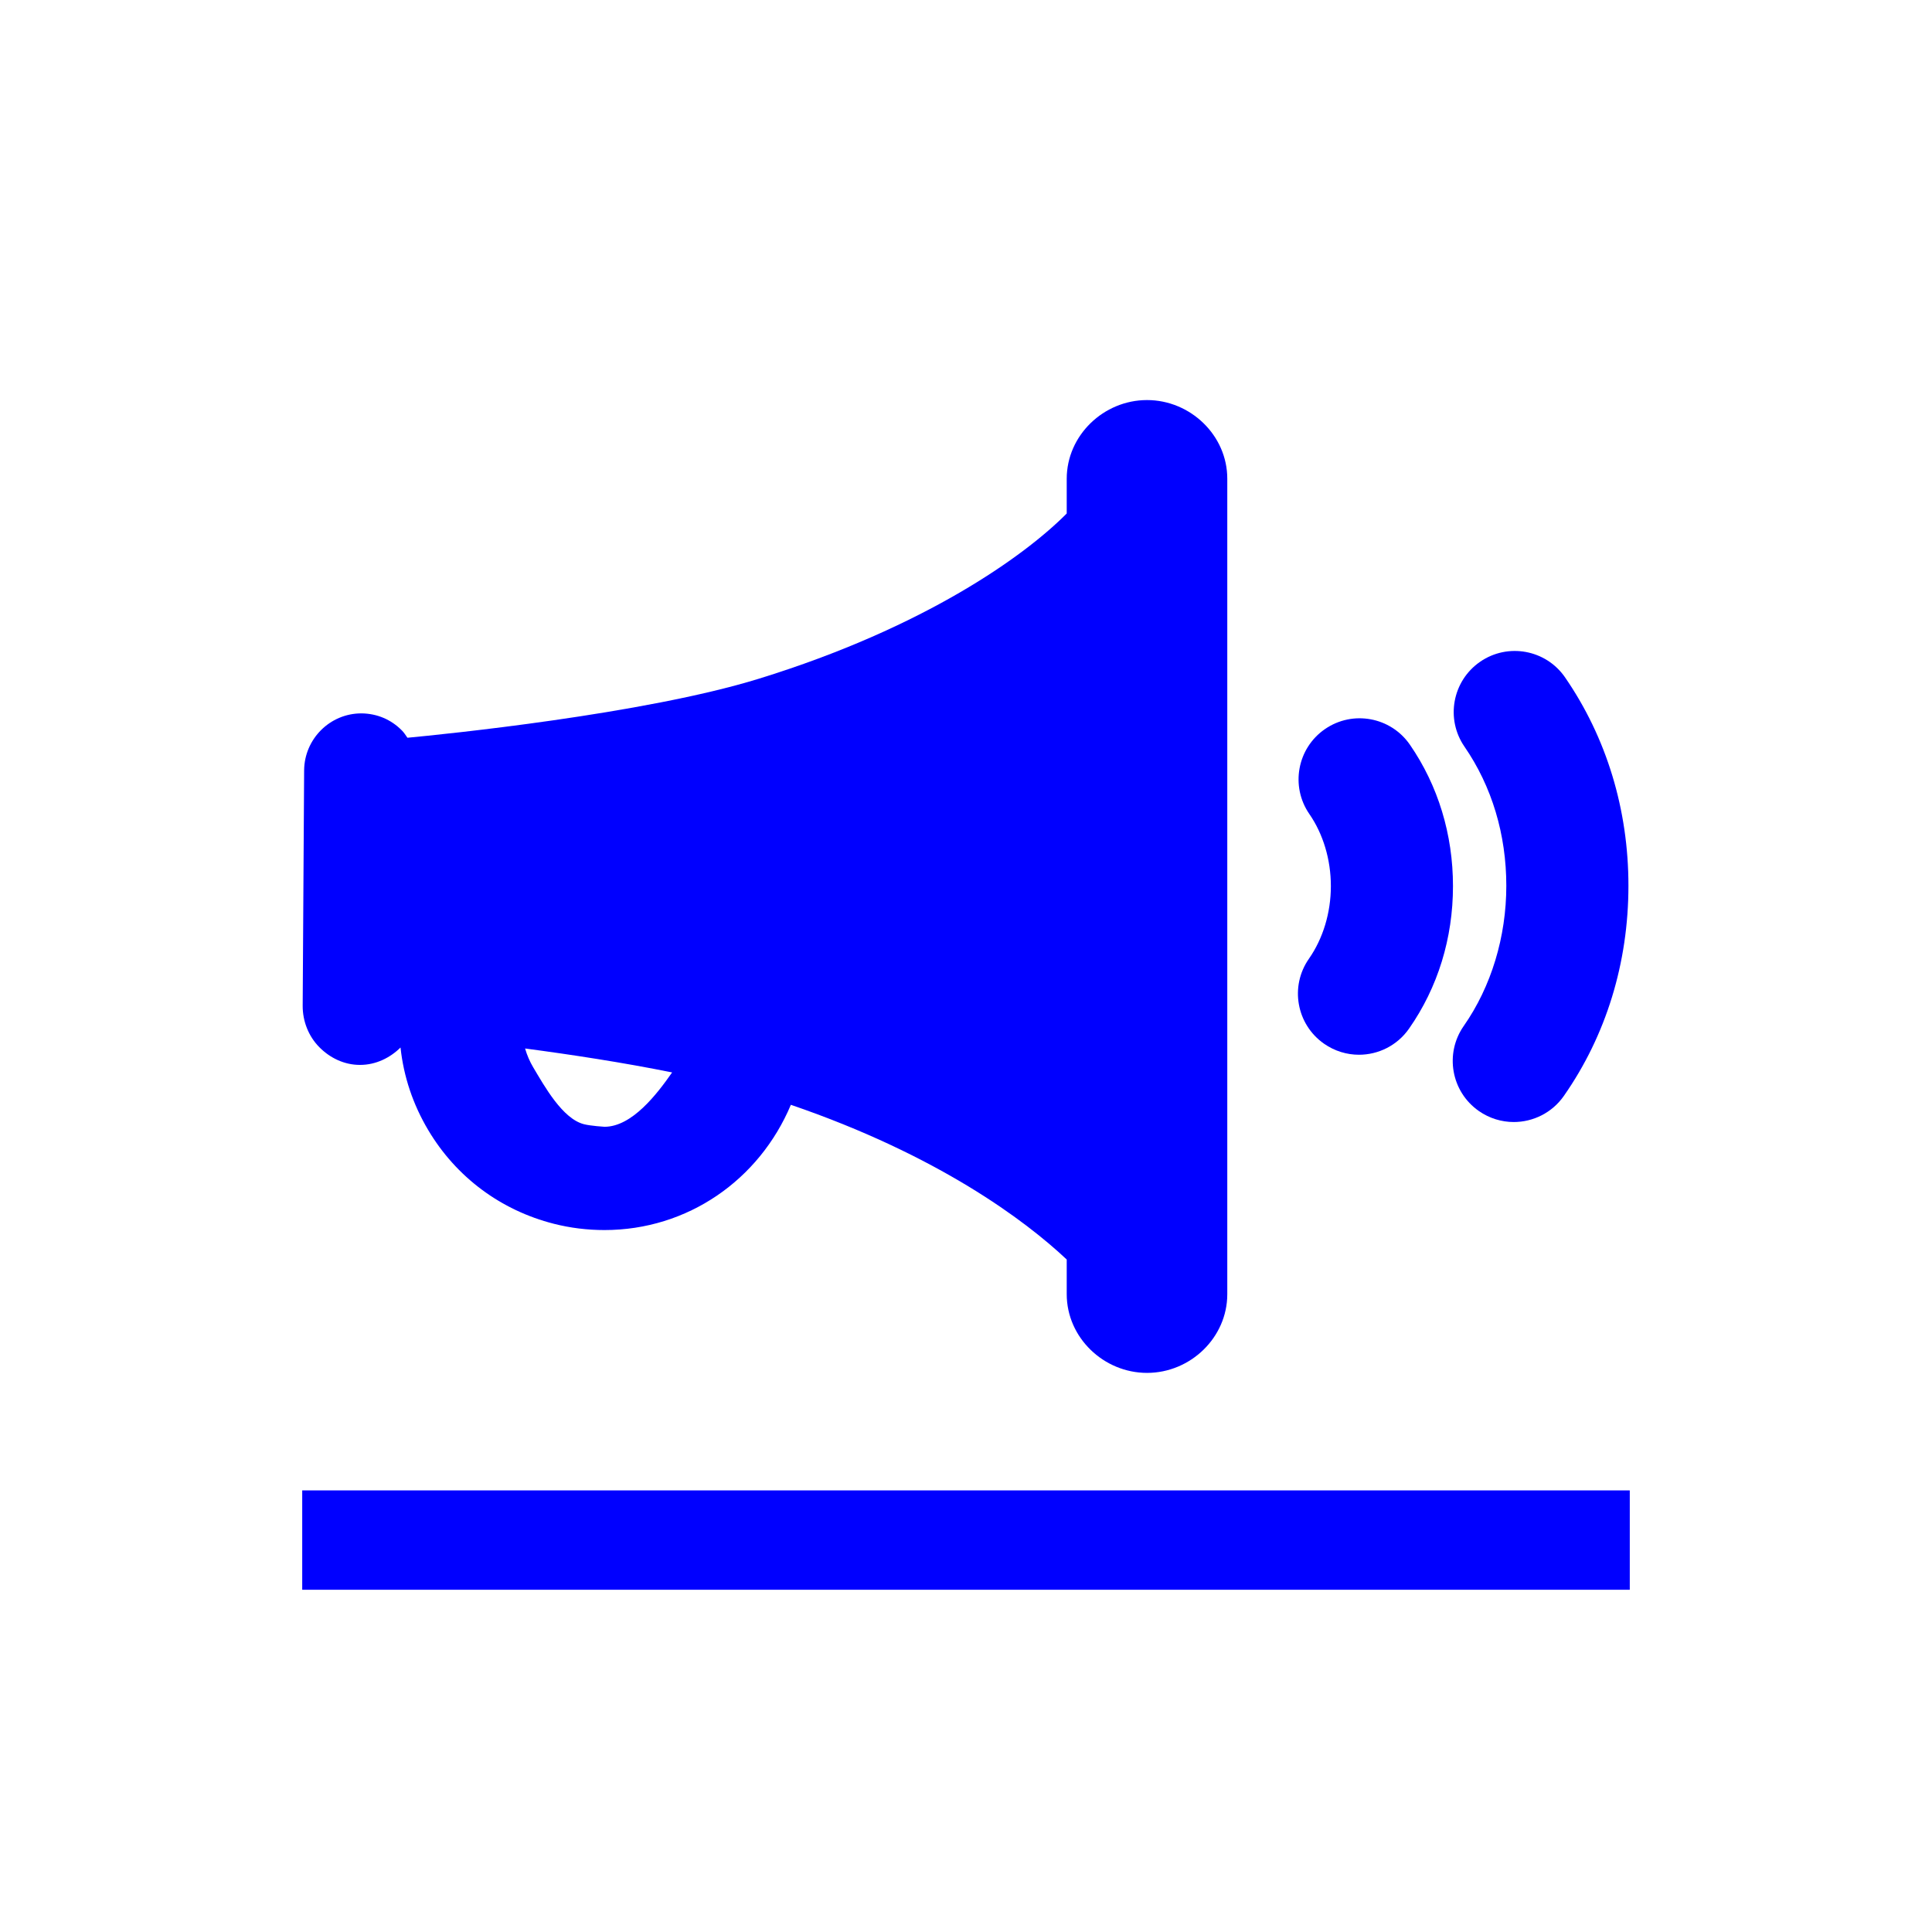 <?xml version="1.0" encoding="UTF-8" standalone="no"?>
<!DOCTYPE svg PUBLIC "-//W3C//DTD SVG 1.1//EN" "http://www.w3.org/Graphics/SVG/1.1/DTD/svg11.dtd">
<svg width="100%" height="100%" viewBox="0 0 70 70" version="1.1" xmlns="http://www.w3.org/2000/svg" xmlns:xlink="http://www.w3.org/1999/xlink" xml:space="preserve" xmlns:serif="http://www.serif.com/" style="fill-rule:evenodd;clip-rule:evenodd;stroke-linejoin:round;stroke-miterlimit:2;">
    <g>
        <g transform="matrix(1,0,0,1,0.05,0)">
            <rect x="10.9" y="54" width="48.1" height="3.6" style="fill:rgb(0,0,255);"/>
        </g>
        <g transform="matrix(0.305,0,0,0.305,24.31,21.445)">
            <g transform="matrix(5.556,0,0,5.556,56.554,92.778)">
                <path d="M0,-20.8C-0.928,-20.8 -1.717,-20.045 -1.717,-19.117L-1.717,-18.375C-2.607,-17.476 -4.74,-15.94 -8.303,-14.841C-10.758,-14.084 -15.033,-13.653 -15.813,-13.58C-15.852,-13.634 -15.883,-13.687 -15.931,-13.735C-16.161,-13.969 -16.462,-14.098 -16.798,-14.101C-17.47,-14.101 -18.017,-13.554 -18.022,-12.882L-18.053,-7.848C-18.054,-7.52 -17.928,-7.197 -17.698,-6.965C-17.468,-6.731 -17.16,-6.585 -16.832,-6.585L-16.825,-6.585C-16.488,-6.585 -16.183,-6.737 -15.961,-6.957C-15.895,-6.338 -15.696,-5.741 -15.368,-5.19C-14.77,-4.185 -13.816,-3.476 -12.682,-3.188C-12.328,-3.098 -11.965,-3.054 -11.601,-3.054C-9.82,-3.054 -8.29,-4.128 -7.615,-5.732C-4.47,-4.655 -2.607,-3.262 -1.717,-2.424L-1.717,-1.683C-1.717,-0.755 -0.928,0 0,0C0.928,0 1.716,-0.755 1.716,-1.683L1.716,-19.117C1.717,-20.045 0.928,-20.8 0,-20.8M-16.825,-6.988L-16.825,-6.987L-16.825,-6.988ZM-12.039,-5.317C-12.497,-5.433 -12.882,-6.127 -13.124,-6.533C-13.2,-6.661 -13.257,-6.796 -13.298,-6.936C-12.324,-6.807 -11.202,-6.636 -10.154,-6.424C-10.478,-5.961 -11.011,-5.262 -11.601,-5.262C-11.601,-5.262 -11.895,-5.28 -12.039,-5.317" style="fill:rgb(0,0,255);fill-rule:nonzero;"/>
            </g>
            <g transform="matrix(5.556,0,0,5.556,106.213,58.849)">
                <path d="M0,-8.764C-0.409,-9.358 -1.223,-9.507 -1.816,-9.098C-2.41,-8.688 -2.559,-7.875 -2.15,-7.282C-1.565,-6.433 -1.256,-5.405 -1.256,-4.308C-1.256,-3.216 -1.579,-2.151 -2.166,-1.311C-2.579,-0.72 -2.435,0.094 -1.844,0.507C-1.616,0.666 -1.355,0.743 -1.097,0.743C-0.685,0.743 -0.279,0.548 -0.025,0.184C0.878,-1.108 1.355,-2.662 1.355,-4.308C1.356,-5.936 0.887,-7.477 0,-8.764" style="fill:rgb(0,0,255);fill-rule:nonzero;"/>
            </g>
            <g transform="matrix(5.556,0,0,5.556,87.782,50.857)">
                <path d="M0,-5.886C-0.41,-6.48 -1.223,-6.629 -1.816,-6.22C-2.41,-5.811 -2.559,-4.997 -2.15,-4.404C-1.853,-3.974 -1.69,-3.427 -1.69,-2.863C-1.69,-2.295 -1.857,-1.743 -2.158,-1.311C-2.572,-0.72 -2.427,0.094 -1.836,0.507C-1.608,0.666 -1.347,0.743 -1.089,0.743C-0.677,0.743 -0.272,0.548 -0.018,0.184C0.597,-0.695 0.921,-1.748 0.921,-2.863C0.921,-3.966 0.603,-5.012 0,-5.886" style="fill:rgb(0,0,255);fill-rule:nonzero;"/>
            </g>
        </g>
    </g>
</svg>
